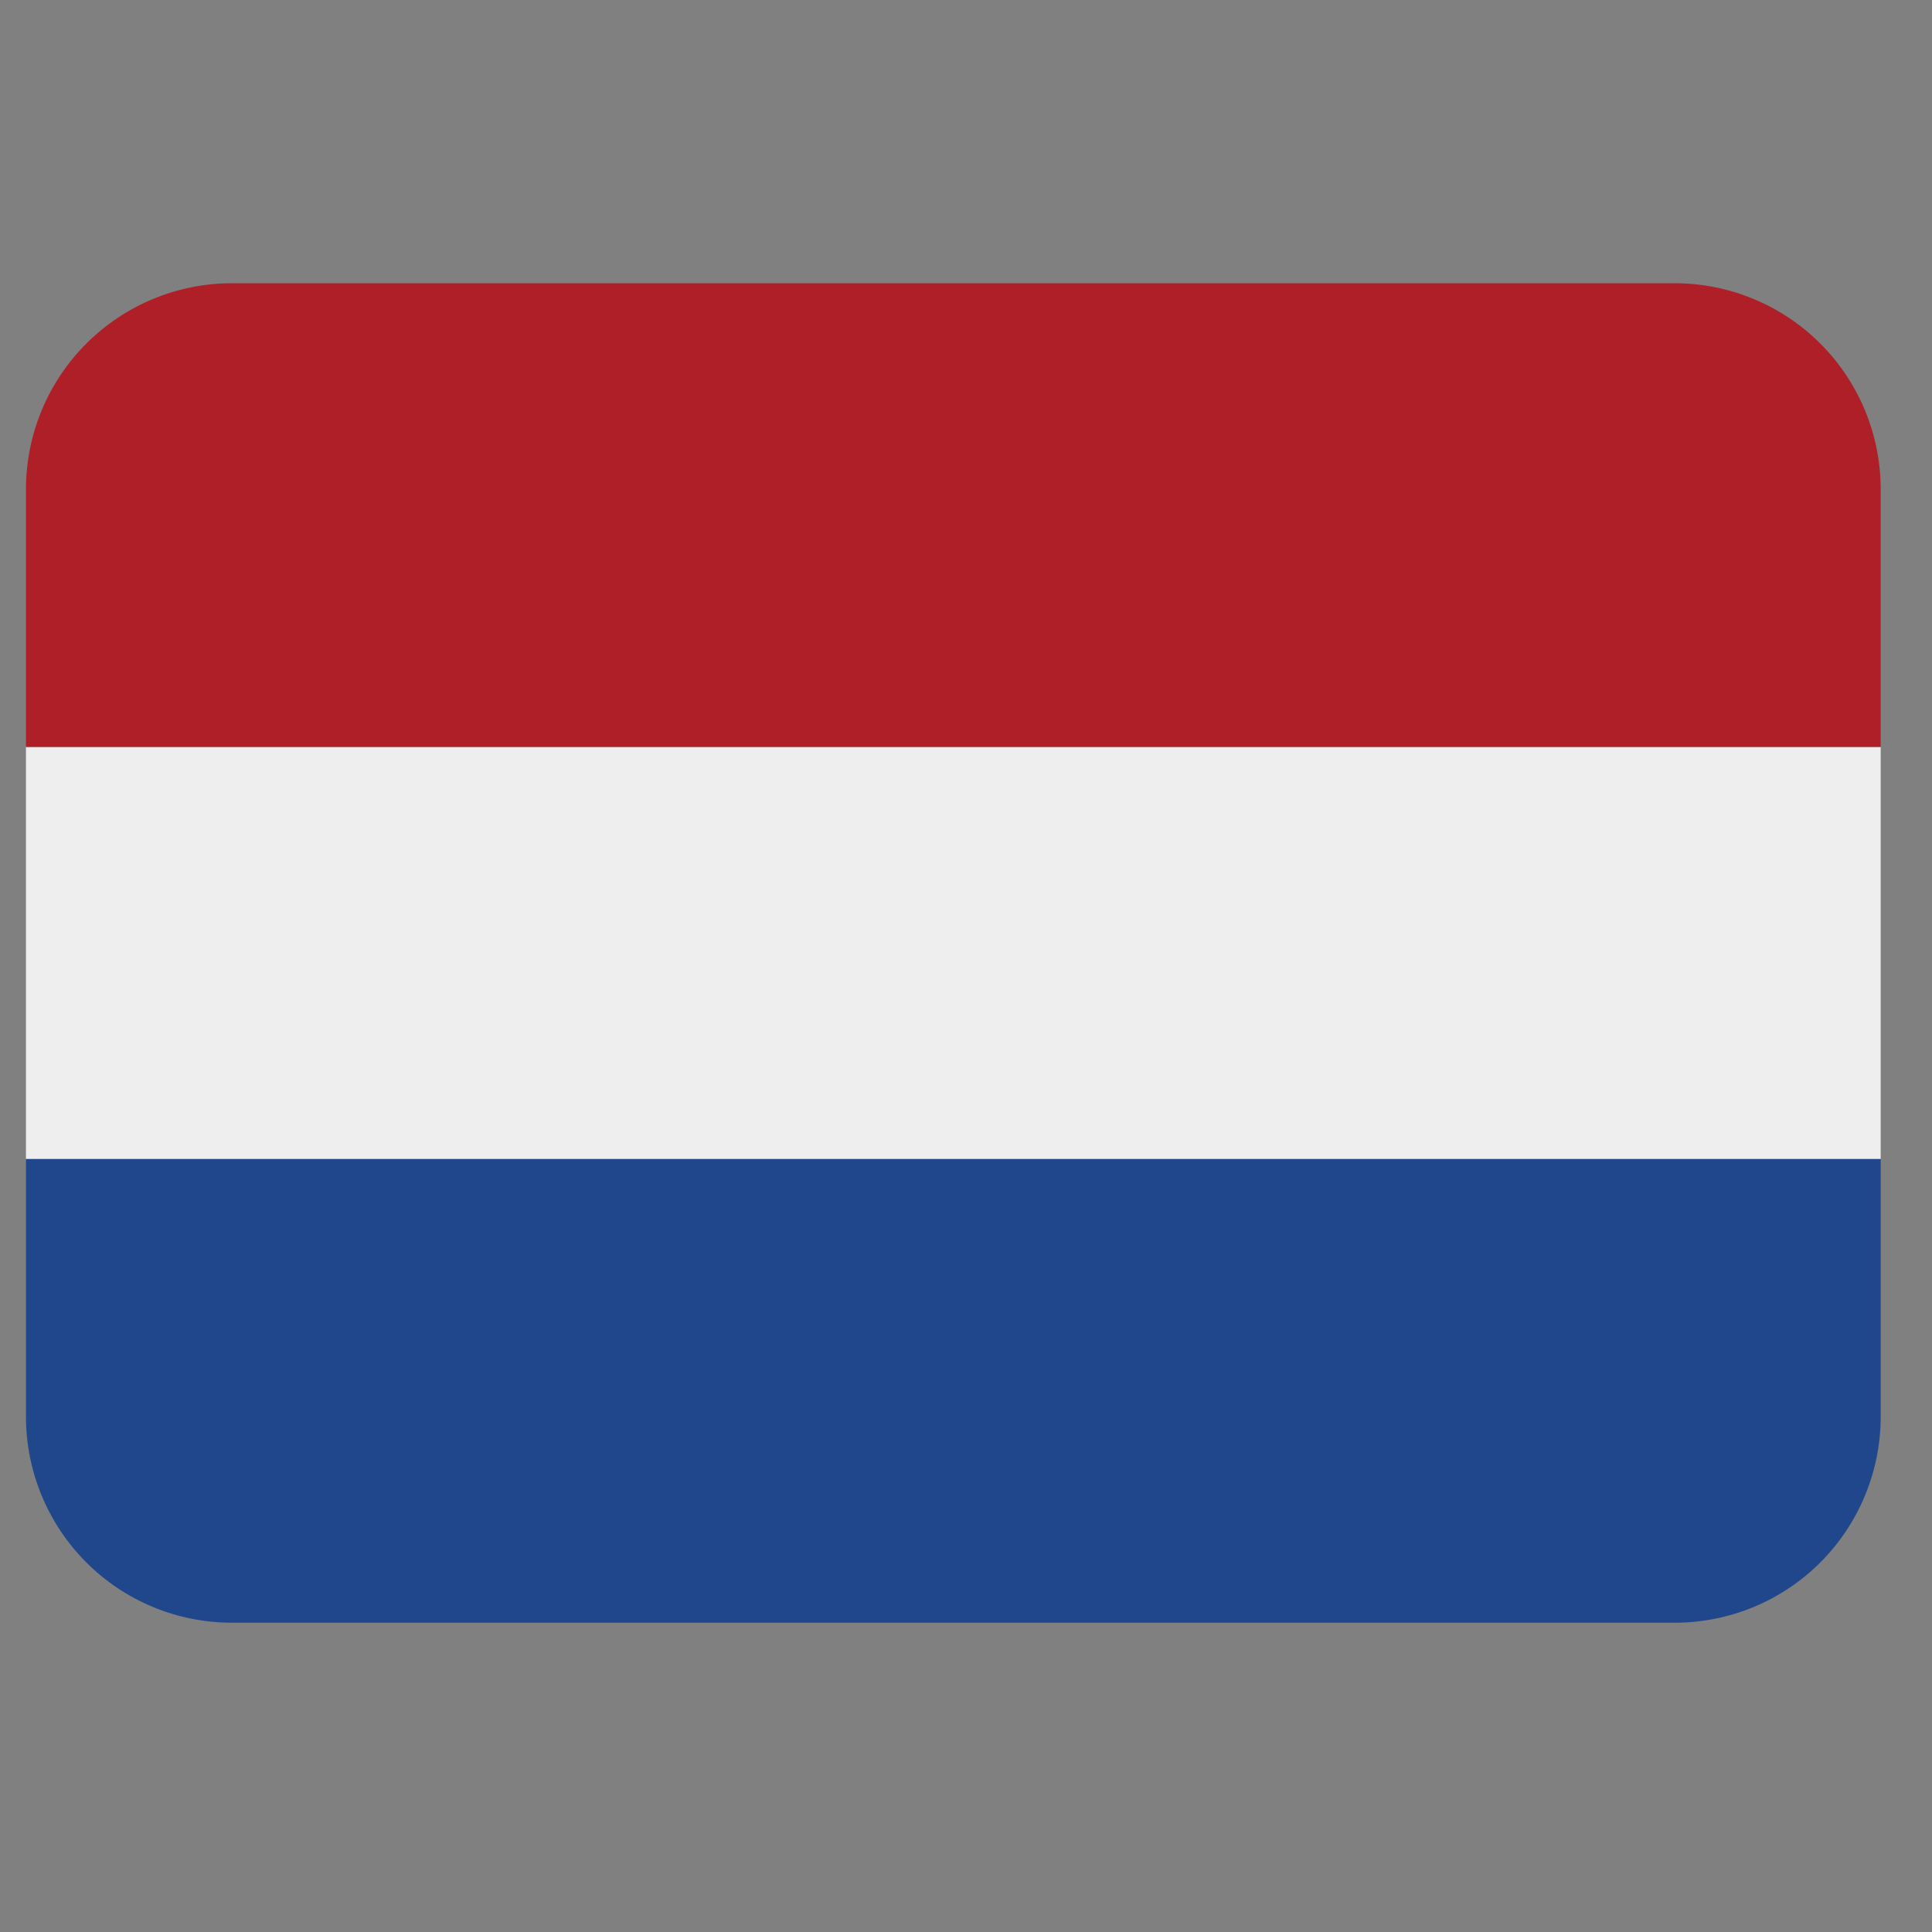 <svg width="25" height="25" viewBox="0 0 25 25" fill="none" xmlns="http://www.w3.org/2000/svg">
<rect x="0" y="0" width="25" height="25" fill="#808080" stroke="none"/>
<g clip-path="url(#clip0_2052_14157)">
<g clip-path="url(#clip1_2052_14157)">
<path d="M0.336 9.665H24.336V14.998H0.336V9.665Z" fill="#EEEEEE"/>
<path d="M21.669 3.665H3.002C2.295 3.665 1.617 3.946 1.117 4.446C0.617 4.946 0.336 5.624 0.336 6.332L0.336 9.665H24.336V6.332C24.336 5.624 24.055 4.946 23.555 4.446C23.055 3.946 22.376 3.665 21.669 3.665Z" fill="#AE1F28"/>
<path d="M3.002 20.998H21.669C22.376 20.998 23.055 20.718 23.555 20.218C24.055 19.717 24.336 19.039 24.336 18.332V14.998H0.336V18.332C0.336 19.039 0.617 19.717 1.117 20.218C1.617 20.718 2.295 20.998 3.002 20.998Z" fill="#20478B"/>
</g>
</g>
<defs>
<clipPath id="clip0_2052_14157">
<rect width="24" height="24" fill="white" transform="translate(0.336 0.332)"/>
</clipPath>
<clipPath id="clip1_2052_14157">
<rect width="24" height="24" fill="white" transform="translate(0.336 0.332)"/>
</clipPath>
</defs>
</svg>
